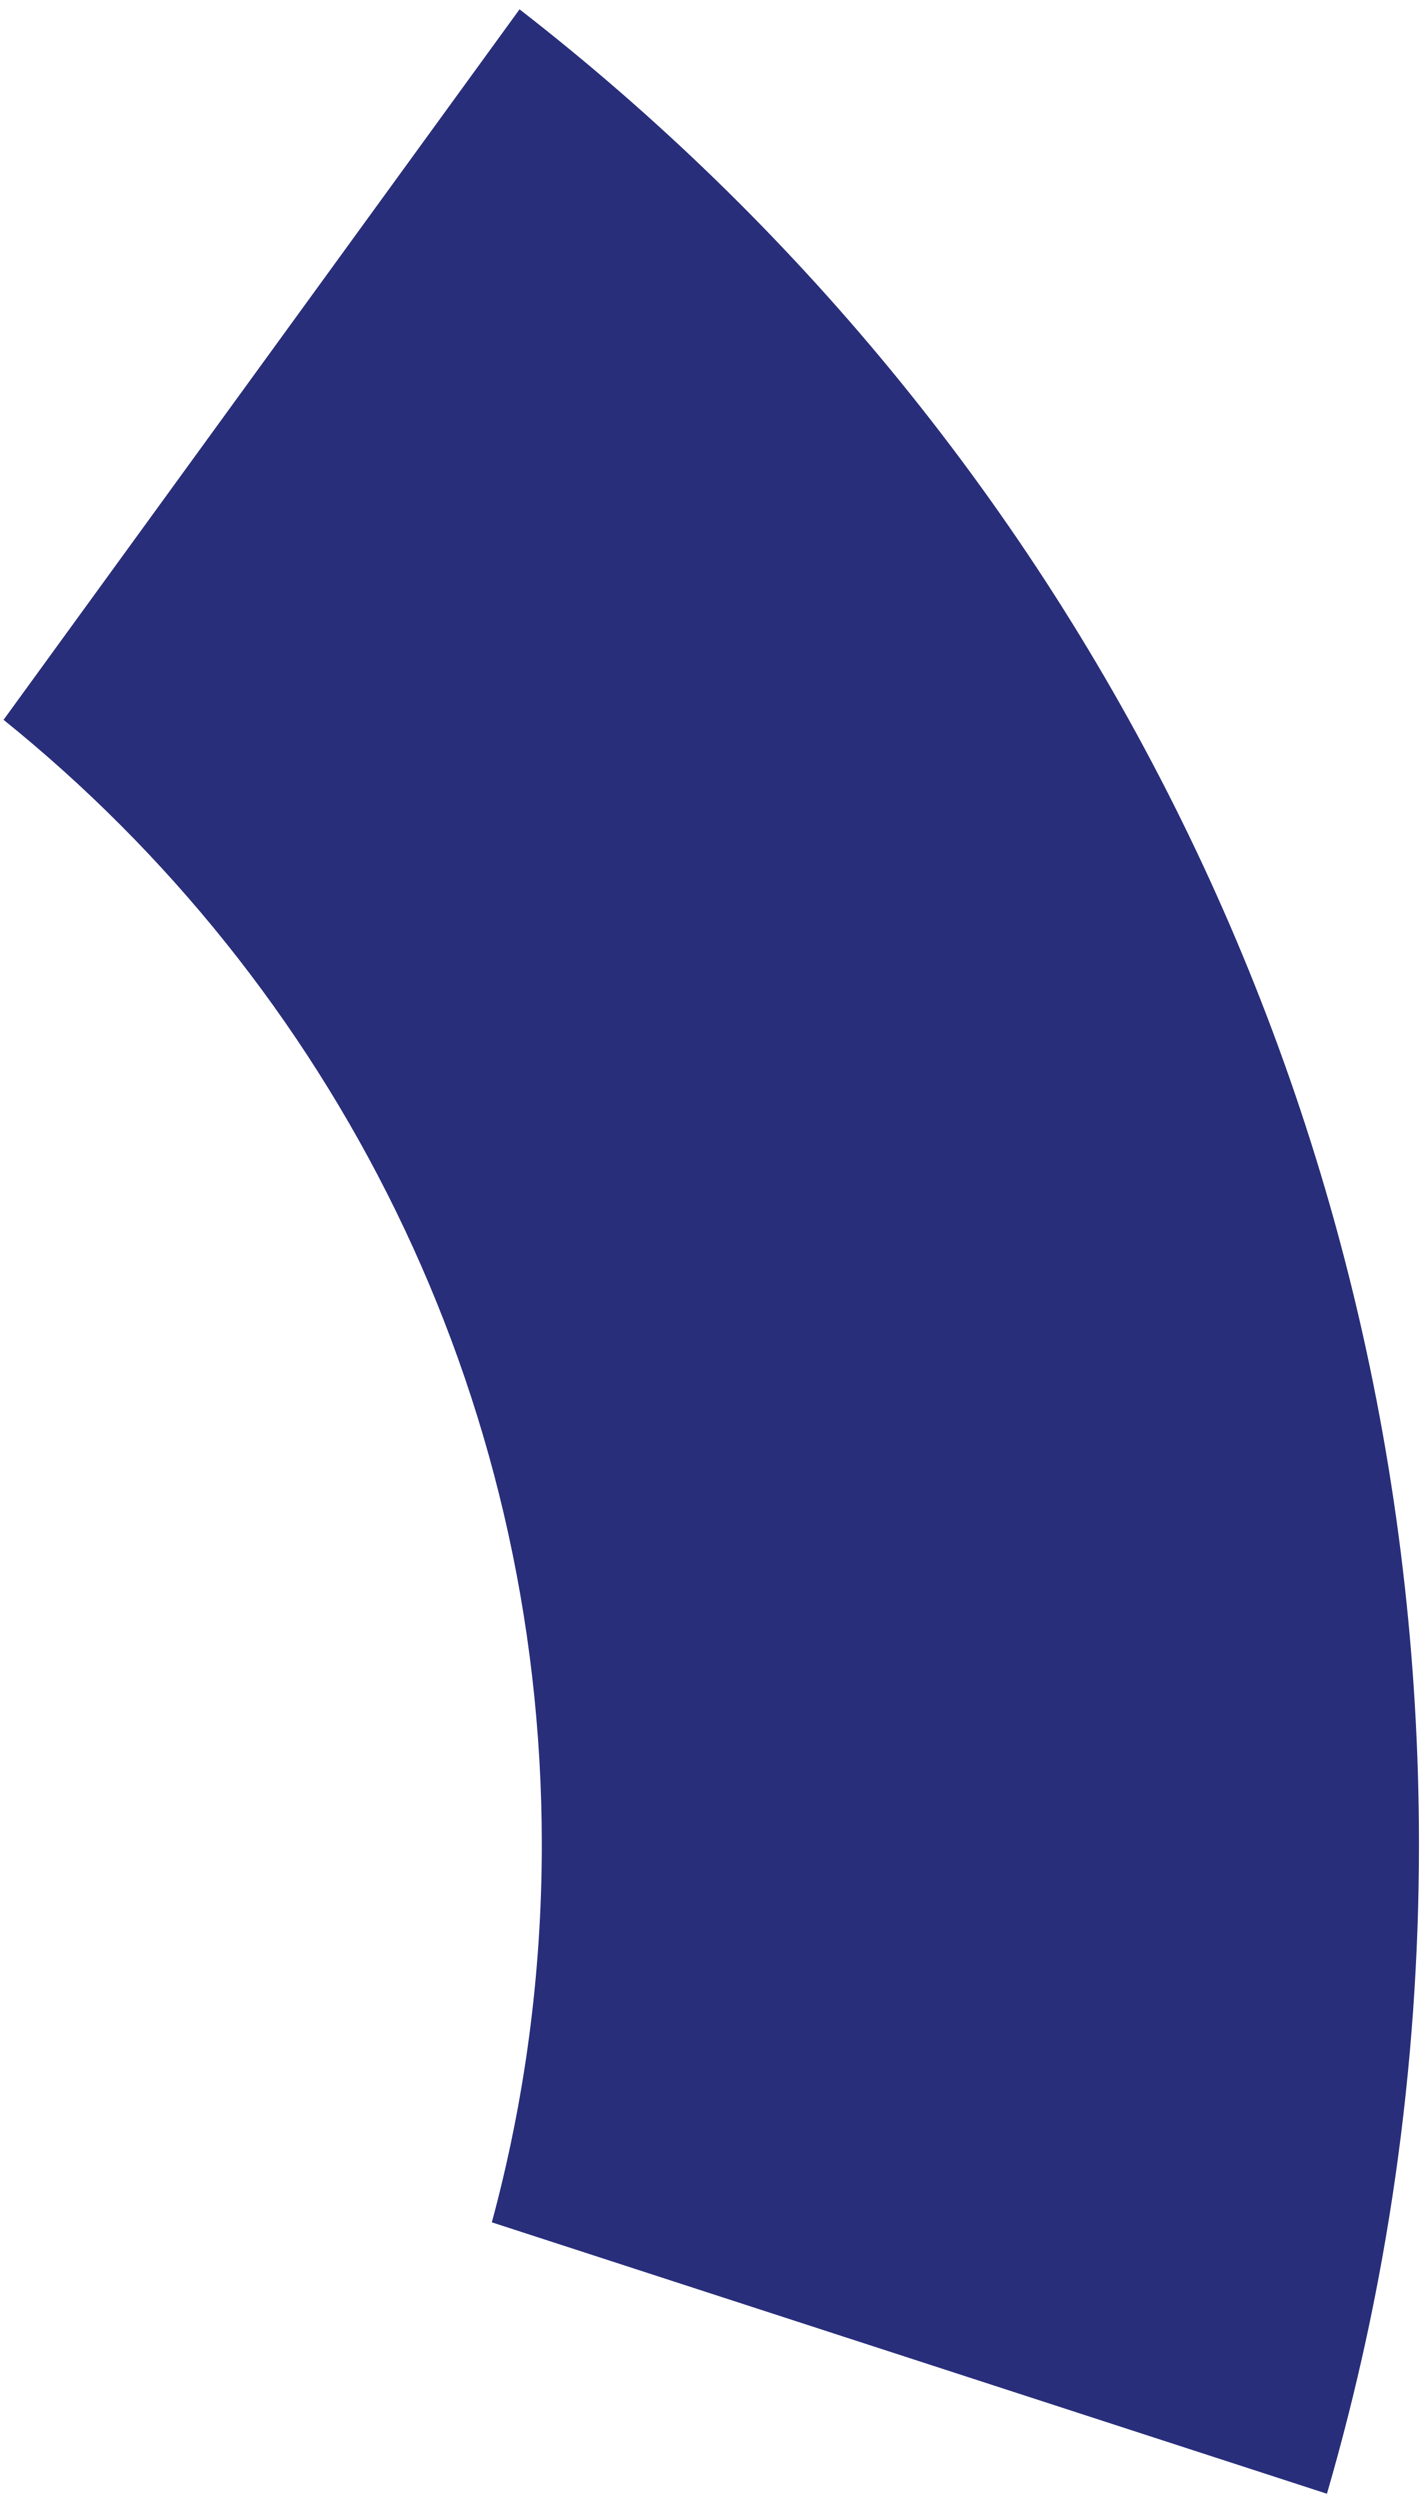 <?xml version="1.0" encoding="UTF-8"?><svg xmlns="http://www.w3.org/2000/svg" xmlns:xlink="http://www.w3.org/1999/xlink" xmlns:avocode="https://avocode.com/" id="SVGDoc623c8ddf79d25" width="144px" height="252px" version="1.1" viewBox="0 0 144 252" aria-hidden="true"><defs><linearGradient class="cerosgradient" data-cerosgradient="true" id="CerosGradient_id8700c9701" gradientUnits="userSpaceOnUse" x1="50%" y1="100%" x2="50%" y2="0%"><stop offset="0%" stop-color="#d1d1d1"/><stop offset="100%" stop-color="#d1d1d1"/></linearGradient><linearGradient/></defs><g><g><path d="M52.391,0.941v0l-52.032,71.617c33.1,26.67 54.277,67.538 54.277,113.354c0,13.182 -1.754,25.956 -5.039,38.099l84.211,27.359c6.042,-20.771 9.281,-42.738 9.281,-65.458c0,-75.237 -35.515,-142.178 -90.698,-184.971z" fill="#282e7a" fill-opacity="1"/></g></g></svg>